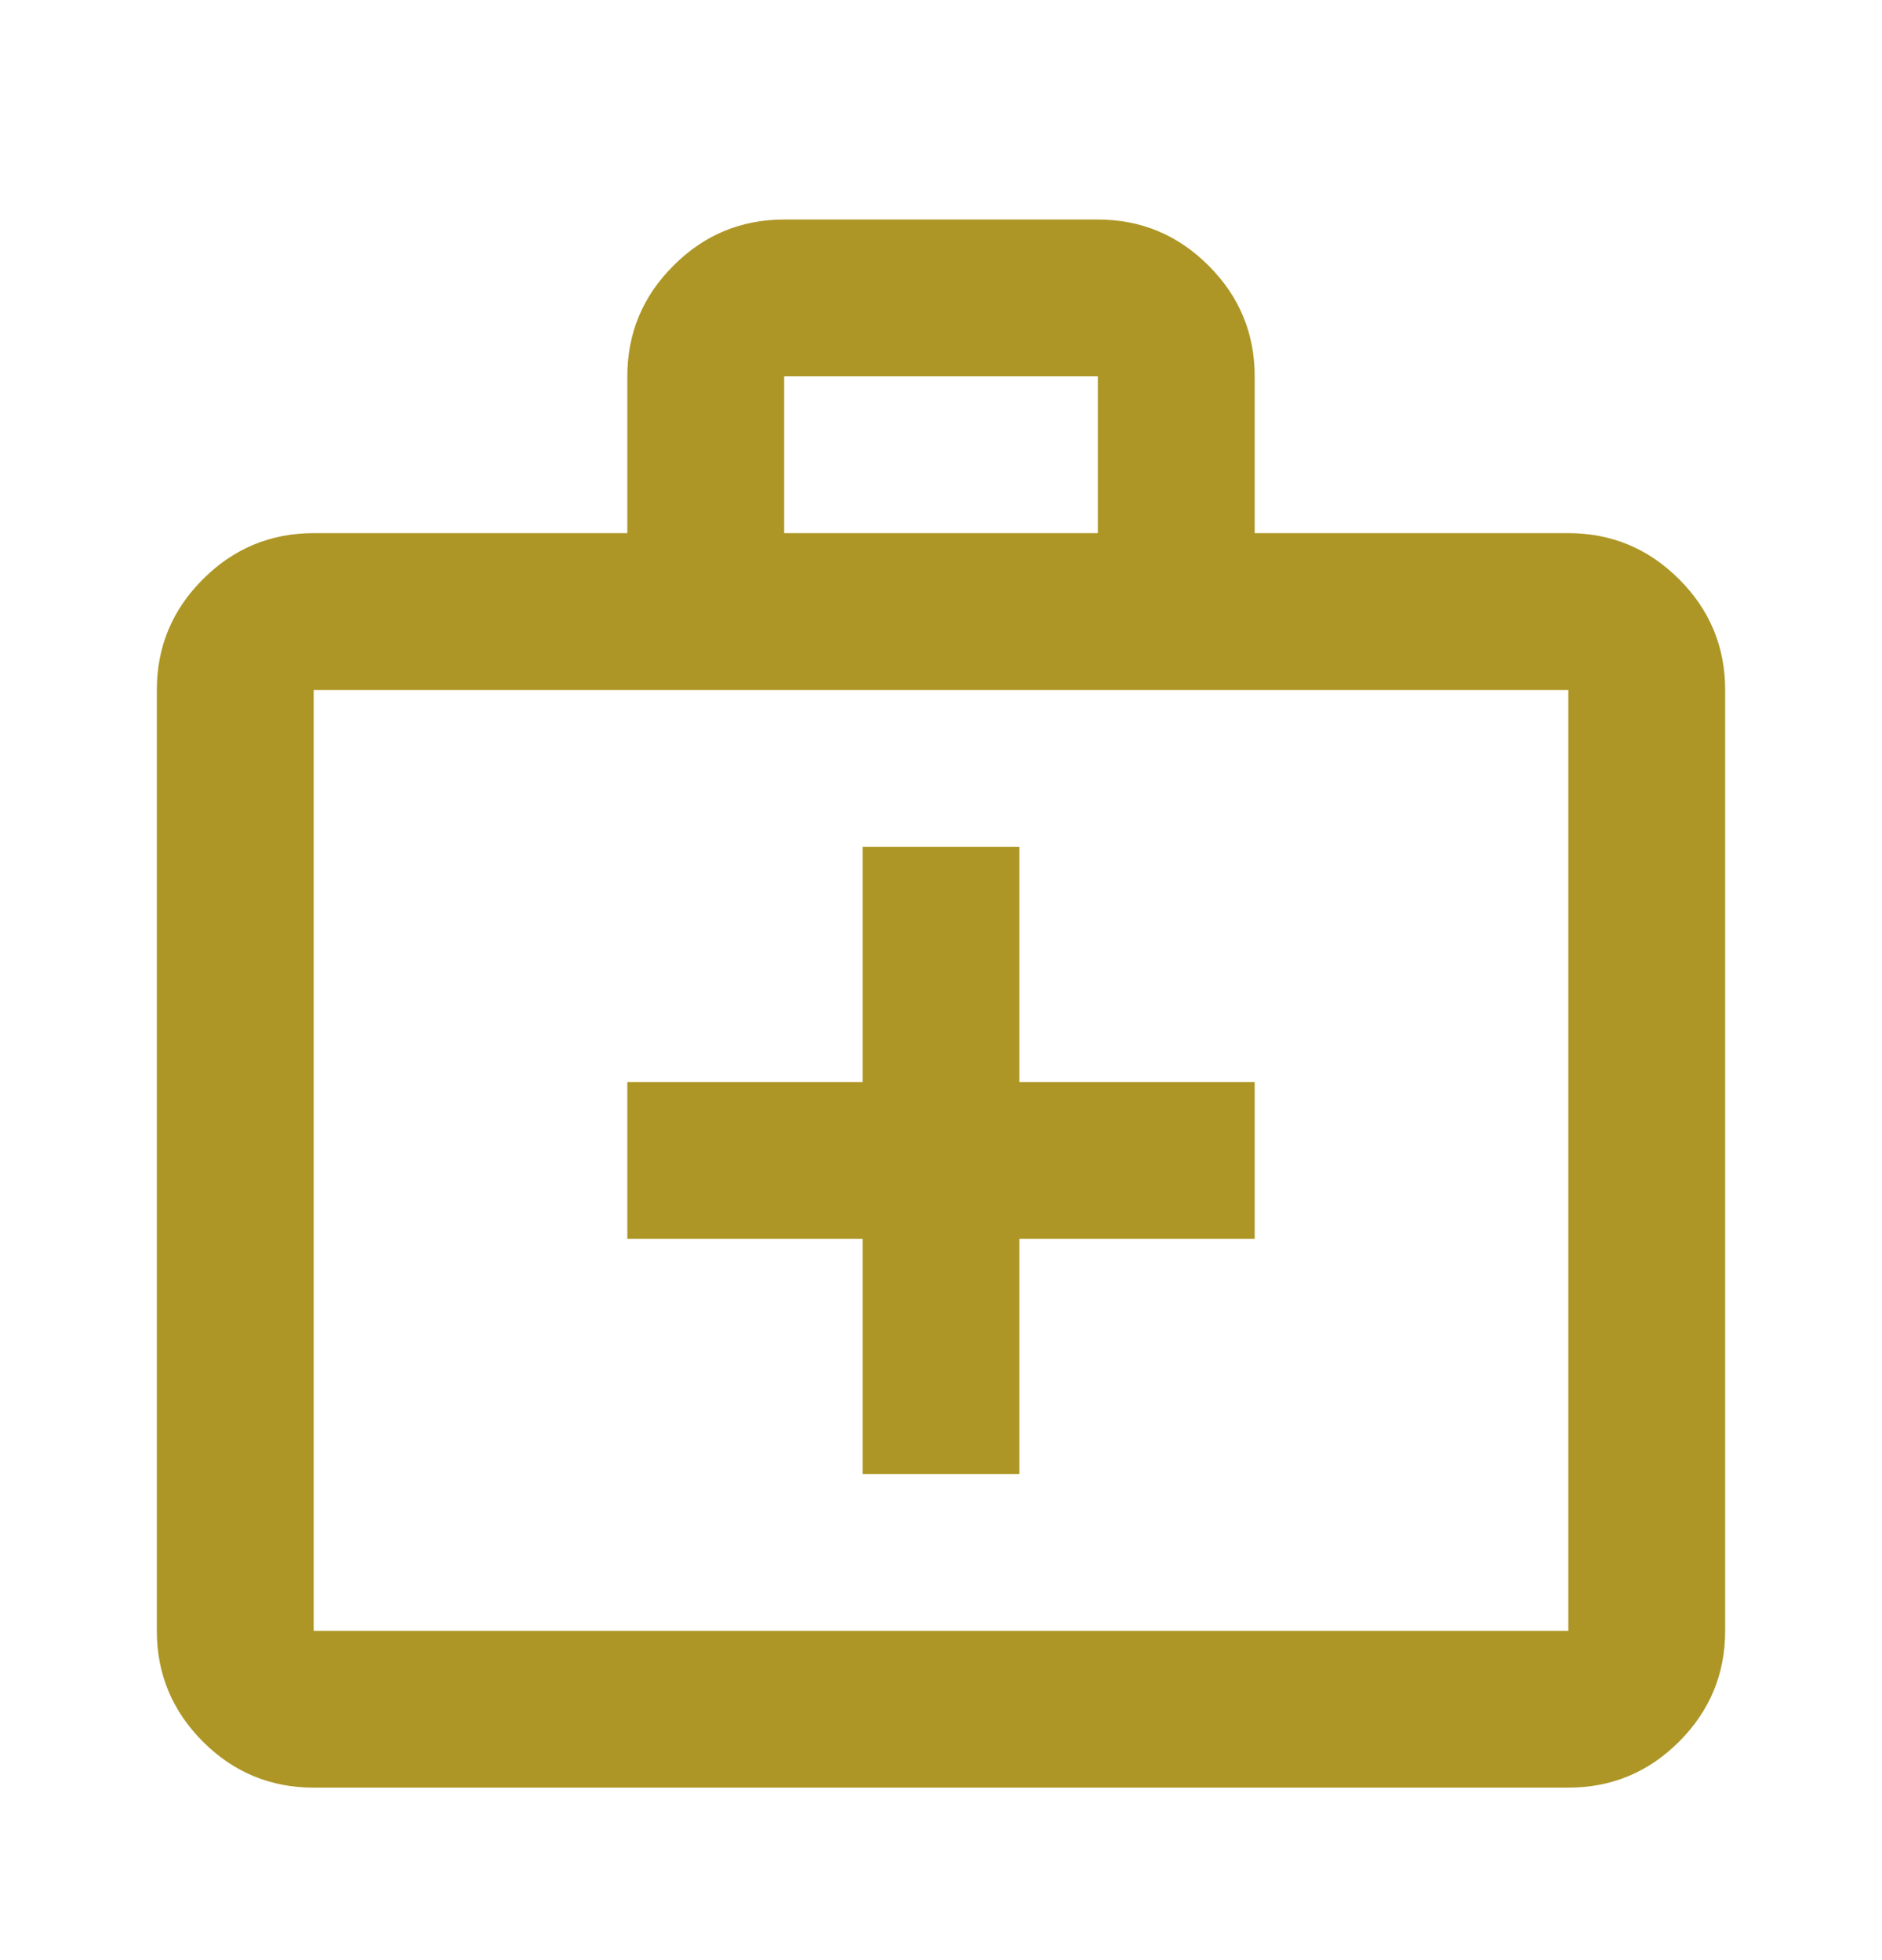 <svg width="24" height="25" viewBox="0 0 24 25" fill="none" xmlns="http://www.w3.org/2000/svg">
<mask id="mask0_722_614" style="mask-type:alpha" maskUnits="userSpaceOnUse" x="0" y="0" width="24" height="25">
<rect y="0.8" width="24" height="24" fill="#D9D9D9"/>
</mask>
<g mask="url(#mask0_722_614)">
<path d="M4 22.8C3.45 22.8 2.979 22.605 2.587 22.213C2.196 21.821 2 21.35 2 20.8V8.8C2 8.25 2.196 7.779 2.587 7.388C2.979 6.996 3.45 6.8 4 6.8H8V4.8C8 4.25 8.196 3.779 8.588 3.388C8.979 2.996 9.45 2.8 10 2.8H14C14.55 2.8 15.021 2.996 15.412 3.388C15.804 3.779 16 4.25 16 4.8V6.8H20C20.55 6.8 21.021 6.996 21.413 7.388C21.804 7.779 22 8.25 22 8.8V20.8C22 21.35 21.804 21.821 21.413 22.213C21.021 22.605 20.55 22.8 20 22.8H4ZM4 20.8H20V8.8H4V20.8ZM10 6.8H14V4.8H10V6.8ZM11 15.8V18.8H13V15.8H16V13.8H13V10.8H11V13.8H8V15.8H11Z" fill="#AD9625"/>
</g>
</svg>
